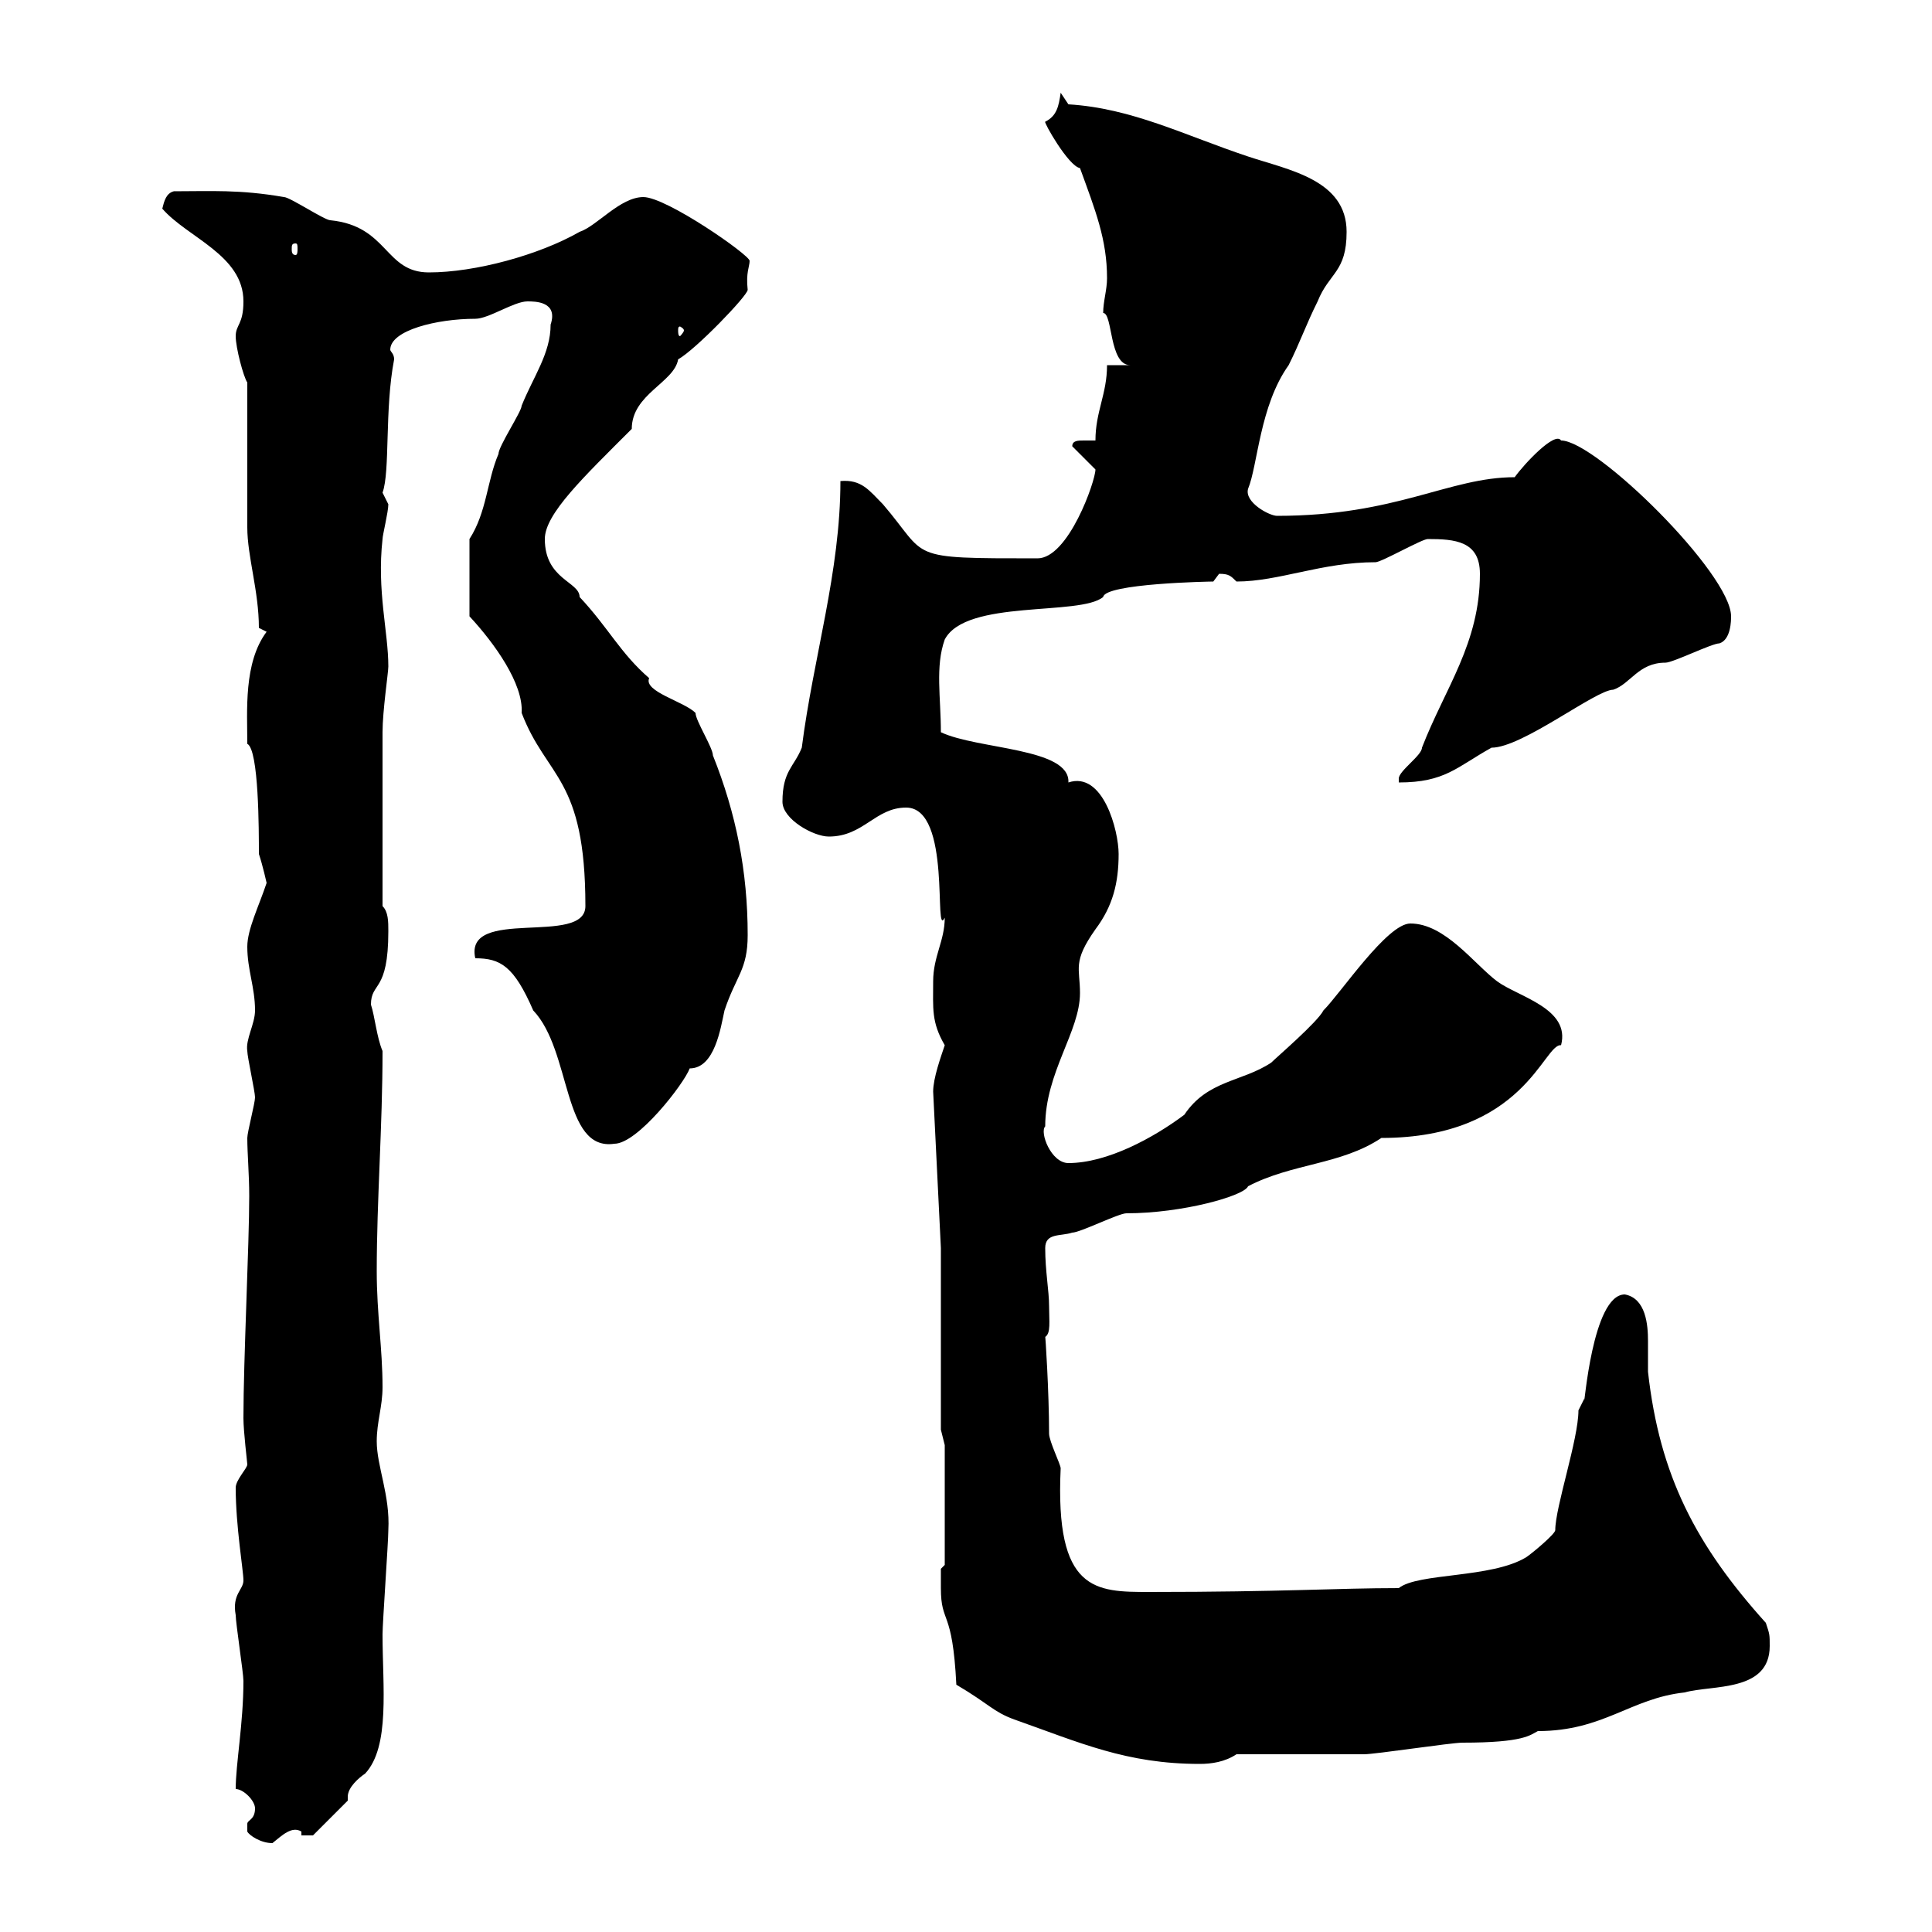 <svg xmlns="http://www.w3.org/2000/svg" xmlns:xlink="http://www.w3.org/1999/xlink" width="300" height="300"><path d="M38.40 283.20C38.40 283.20 38.40 284.40 38.40 284.40C38.70 285 40.50 286.20 42.30 286.20C43.80 285 45.30 283.50 46.80 284.40L46.80 285L48.60 285L54 279.60C54 279.60 54 279.30 54 279C54 277.50 55.80 276 56.70 275.40C60.60 271.20 59.40 261.90 59.40 253.80C59.40 252 60.30 239.40 60.30 237.60C60.60 232.20 58.50 227.70 58.50 223.80C58.50 220.80 59.40 218.40 59.40 215.40C59.40 209.40 58.50 204 58.50 197.40C58.50 186.30 59.40 174.90 59.40 163.20C58.50 161.10 58.20 157.80 57.60 156C57.60 152.40 60.30 154.20 60.30 144.60C60.30 143.10 60.30 141.60 59.40 140.70C59.40 129.60 59.40 118.80 59.40 113.70C59.40 110.40 60.30 104.40 60.30 103.50C60.30 98.10 58.50 91.80 59.40 83.70C59.40 83.10 60.30 79.50 60.30 78.30C60.30 78.30 59.40 76.50 59.40 76.50C60.60 73.20 59.70 63.60 61.20 55.80C61.20 54.90 60.60 54.60 60.60 54.30C60.60 51.30 67.80 49.50 73.80 49.50C75.90 49.50 79.80 46.80 81.90 46.80C83.10 46.80 86.70 46.80 85.50 50.40C85.50 54.90 82.80 58.50 81 63C81 63.90 77.40 69.30 77.40 70.50C75.60 74.70 75.60 79.50 72.90 83.70L72.90 95.70C76.80 99.90 81.30 106.20 81 110.70C84.90 120.90 90.90 120.60 90.90 140.70C90.90 147 72 140.70 73.80 148.80C77.70 148.80 79.80 150 82.80 156.90C88.80 163.20 87.30 178.80 95.40 177.60C99 177.60 106.20 168.30 107.10 165.90C111 165.90 111.90 159.60 112.50 156.90C114.30 151.50 116.10 150.60 116.10 145.20C116.10 135.30 114.30 126.30 110.70 117.30C110.70 116.10 108 111.90 108 110.70C106.20 108.90 99.90 107.40 100.80 105.30C96.30 101.40 94.50 97.50 90 92.70C90 90.30 84.60 90 84.60 83.70C84.60 79.80 90.60 74.10 98.10 66.60C98.10 61.20 104.70 59.40 105.30 55.80C108 54.30 116.10 45.90 116.10 45C115.80 42.30 116.40 41.40 116.40 40.50C116.40 39.60 103.50 30.60 99.90 30.60C96.30 30.60 92.70 35.10 90 36C83.70 39.60 73.80 42.30 66.60 42.30C59.70 42.30 60.30 35.10 51.30 34.20C50.40 34.20 45 30.60 44.10 30.60C37.20 29.40 32.70 29.70 27 29.70C25.80 30 25.50 31.20 25.20 32.40C29.10 36.90 37.80 39.60 37.80 46.80C37.80 50.40 36.60 50.40 36.60 52.20C36.60 54 37.80 58.50 38.40 59.40C38.40 63 38.40 78.30 38.40 81.90C38.40 86.40 40.20 91.80 40.20 97.50L41.40 98.10C37.80 102.90 38.40 110.40 38.40 115.50C40.20 116.40 40.20 129 40.20 132.60C40.80 134.40 41.40 137.10 41.40 137.10C40.20 140.70 38.40 144.30 38.40 147C38.40 150.60 39.60 153.30 39.60 156.90C39.60 159 38.10 161.40 38.40 163.20C38.40 164.10 39.60 169.50 39.60 170.40C39.60 171.30 38.40 175.80 38.40 176.70C38.40 179.10 38.70 182.40 38.70 185.70C38.70 193.20 37.80 211.20 37.80 220.20C37.80 222.30 38.40 227.10 38.40 227.40C38.40 228 36.60 229.80 36.60 231C36.60 237 37.80 243.90 37.80 245.40C37.80 246.90 36 247.50 36.60 250.80C36.60 252 37.80 259.80 37.80 261C37.80 267.60 36.60 273.90 36.60 277.80C37.80 277.80 39.60 279.60 39.60 280.80C39.60 282.60 38.40 282.60 38.40 283.20ZM146.10 246.60C146.10 252.30 147.90 249.60 148.50 261.60C153.60 264.60 154.20 265.80 157.50 267C167.70 270.60 174.90 273.90 186.30 273.90C188.10 273.90 190.20 273.60 192 272.40C194.70 272.40 209.10 272.40 211.80 272.40C213.60 272.40 225.30 270.60 227.10 270.60C236.70 270.60 237.60 269.40 238.80 268.80C249 268.80 253.20 263.70 261.60 262.80C265.80 261.60 274.80 262.80 274.80 255.60C274.80 253.80 274.80 253.80 274.20 252C263.40 240 257.70 229.20 255.90 213C255.90 211.50 255.90 210 255.90 208.20C255.90 205.80 255.60 201.60 252.30 201C247.20 201 246 219 246 217.20C246 217.20 245.10 219 245.10 219C245.10 223.50 241.50 234 241.50 237.60C241.50 238.20 237.90 241.20 237 241.80C231.60 245.10 220.20 244.20 217.20 246.60C207.60 246.60 199.20 247.20 178.50 247.20C170.10 247.20 163.80 247.20 164.70 228C164.70 227.40 162.90 223.80 162.90 222.60C162.90 216 162.30 207 162.30 207.60C163.20 207 162.90 205.20 162.90 202.80C162.90 200.40 162.30 197.40 162.30 193.80C162.30 191.40 164.70 192 166.50 191.40C167.70 191.40 173.70 188.40 174.90 188.40C183.60 188.40 193.20 185.70 193.80 184.20C200.70 180.60 208.20 180.90 214.50 176.70C236.70 176.70 239.70 162 242.40 162.30C243.90 156.60 235.80 154.80 232.50 152.40C228.90 149.70 224.40 143.40 219 143.40C215.40 143.40 208.20 154.20 205.50 156.90C204.60 158.70 198.30 164.10 197.40 165C192.90 168 187.50 167.70 183.90 173.10C179.10 176.70 171.90 180.60 165.90 180.60C163.20 180.60 161.40 175.80 162.30 174.90C162.30 166.50 167.70 160.20 167.70 154.20C167.70 150.30 166.50 149.40 170.10 144.30C172.80 140.70 173.70 137.10 173.70 132.60C173.70 129 171.30 119.70 165.90 121.50C166.20 116.10 151.80 116.40 146.10 113.70C146.10 108.30 145.20 103.50 146.70 99.30C150 93 167.70 95.70 171.30 92.70C171.60 90.60 187.80 90.30 188.40 90.30C188.40 90.30 189.30 89.10 189.30 89.10C190.80 89.10 191.10 89.40 192 90.30C198.60 90.30 205.20 87.30 213.60 87.30C214.50 87.30 220.80 83.70 221.70 83.70C225.90 83.70 229.80 84 229.80 89.10C229.80 99.90 224.40 106.80 220.80 116.10C220.80 117.30 217.20 119.70 217.20 120.90C217.20 120.90 217.20 121.50 217.20 121.50C224.40 121.50 226.20 119.10 231.60 116.10C236.40 116.10 247.80 107.10 250.50 107.10C253.20 106.20 254.40 102.90 258.60 102.90C259.80 102.90 265.80 99.90 267 99.90C268.80 99.30 268.80 96.30 268.80 95.70C268.80 89.10 247.80 68.40 242.40 68.40C241.50 66.90 236.70 72 235.20 74.10C225 74.10 216.90 80.10 198.30 80.10C197.10 80.10 193.20 78 193.80 75.90C195.30 72.30 195.60 63 200.10 56.70C201.90 53.10 202.80 50.40 204.60 46.80C206.40 42.30 209.10 42.30 209.10 36C209.10 27.90 200.10 26.40 193.80 24.30C183.90 21 175.80 16.80 165.90 16.20L164.70 14.40C164.40 16.50 164.10 18 162.30 18.90C162 18.90 165.90 25.80 167.70 26.10C170.10 32.70 171.90 37.20 171.90 43.20C171.90 45 171.30 46.80 171.30 48.60C172.80 48.60 172.20 56.70 175.50 56.70L171.90 56.70C171.90 61.20 170.10 63.90 170.10 68.40C169.80 68.40 169.20 68.40 168.30 68.40C167.40 68.40 166.50 68.40 166.50 69.30L170.10 72.90C170.10 74.70 165.90 86.70 161.10 86.70C140.40 86.70 144.30 86.70 137.10 78.30C135 76.20 133.80 74.40 130.50 74.70C130.50 88.80 126.30 102 124.50 116.10C123.30 119.10 121.50 119.70 121.50 124.50C121.50 127.20 126.30 129.90 128.70 129.90C134.10 129.90 135.90 125.40 140.70 125.40C147.90 125.40 144.90 146.10 146.70 142.50C146.70 146.10 144.90 148.50 144.90 152.40C144.90 156.60 144.60 158.70 146.70 162.30C146.10 164.10 144.90 167.40 144.90 169.50L146.10 193.80L146.10 222L146.70 224.40L146.70 243L146.10 243.60C146.10 243.60 146.10 245.40 146.10 246.60ZM106.20 51.30C106.20 51.60 105.60 52.20 105.60 52.20C105.30 52.20 105.30 51.60 105.30 51.30C105.30 51 105.30 50.70 105.60 50.70C105.60 50.70 106.20 51 106.20 51.30ZM45.90 37.80C46.20 37.80 46.20 38.10 46.20 38.70C46.20 39 46.20 39.60 45.90 39.60C45.30 39.60 45.30 39 45.30 38.70C45.30 38.10 45.30 37.80 45.90 37.80Z"/></svg>